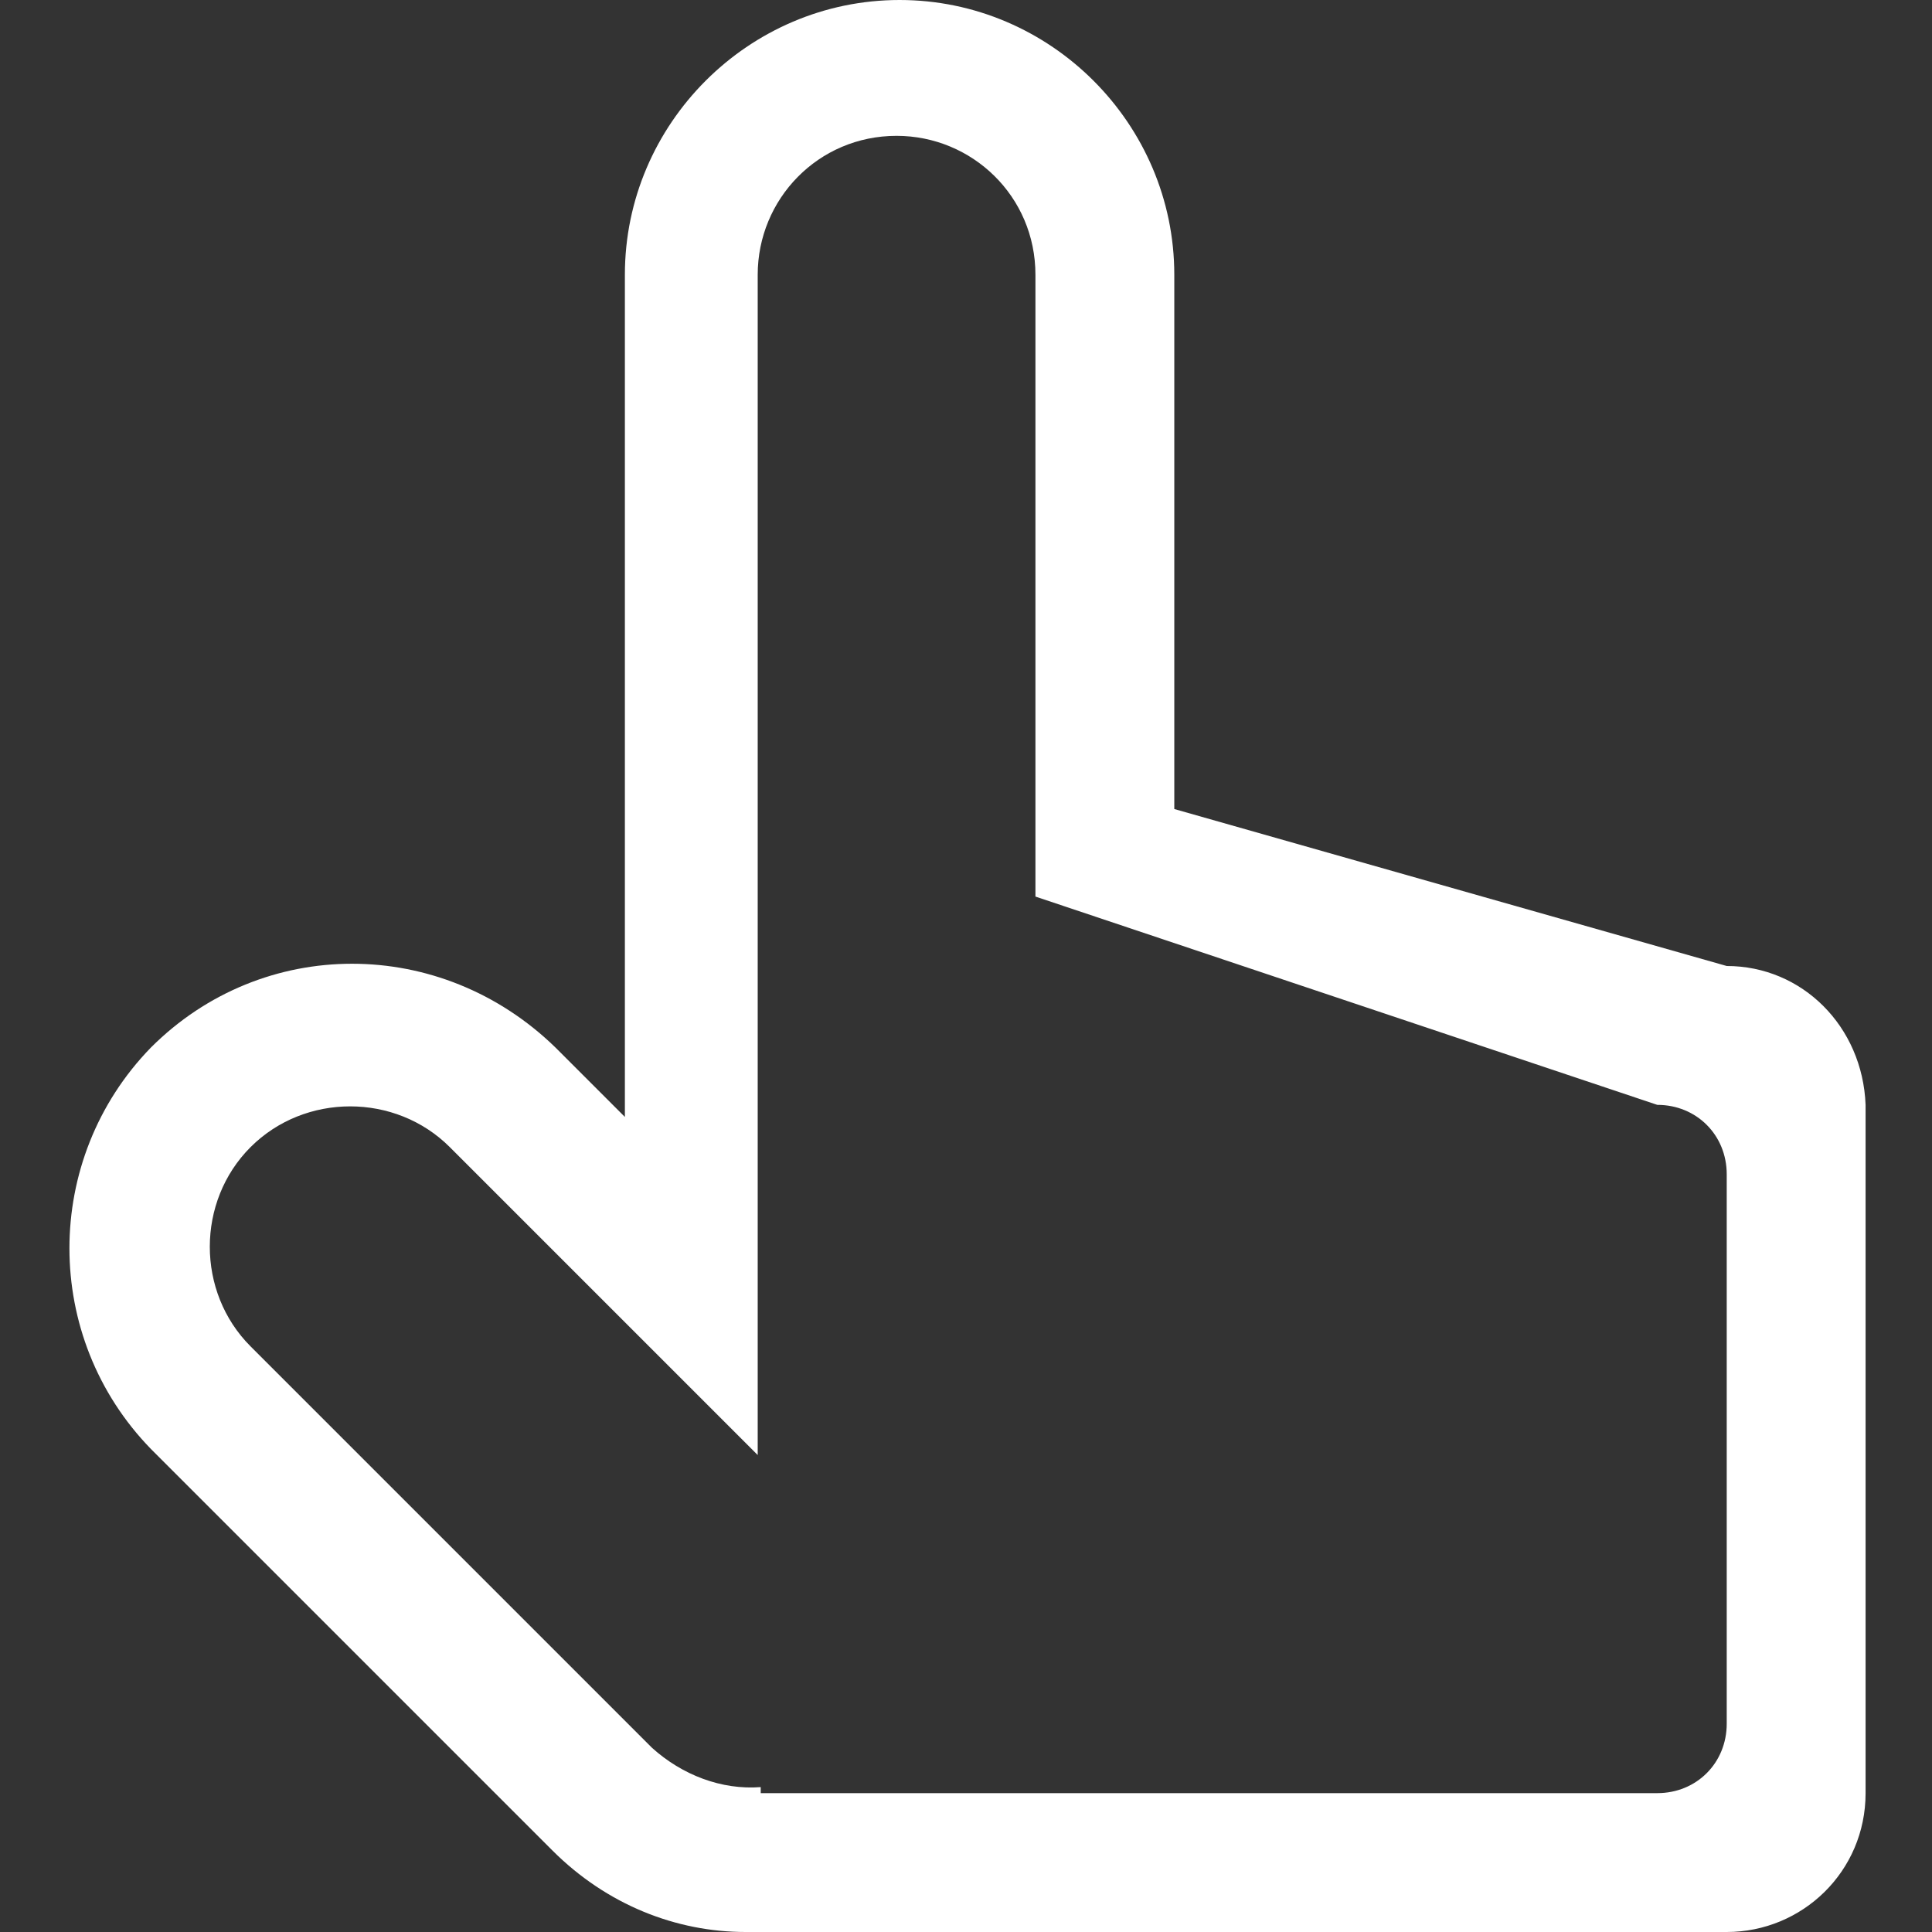 <?xml version="1.0" encoding="utf-8"?>
<!-- Generator: Adobe Illustrator 18.1.1, SVG Export Plug-In . SVG Version: 6.00 Build 0)  -->
<svg version="1.1" id="freiwillige" xmlns="http://www.w3.org/2000/svg" xmlns:xlink="http://www.w3.org/1999/xlink" x="0px"
	 y="0px" width="64px" height="64px" viewBox="0 0 64 64" style="enable-background:new 0 0 64 64;" xml:space="preserve">
<rect x="0" y="0" width="64" height="64" fill="#333333" stroke="none"/>
<style type="text/css">
	.st0{fill-rule:evenodd;clip-rule:evenodd;fill:#FFFFFF;}
</style>
<g id="freiwillige_1_">
	<g>
		<path class="st0" d="M57.2,32l-18.3-5.2V9.1c0-5-4.1-9.1-9.1-9.1s-9.1,4.1-9.1,9.1V37l-2.3-2.3C14.6,31,8.7,31,5,34.7
			C1.4,38.4,1.4,44.3,5,48l13.3,13.3c1.8,1.8,4.1,2.7,6.4,2.7c0.2,0,0.3,0,0.5,0h32c2.5,0,4.6-2,4.6-4.6V36.6
			C61.7,34,59.7,32,57.2,32z M57.2,57.1c0,1.3-1,2.3-2.3,2.3H36.6v0H25.2v-0.2c-1.3,0.1-2.6-0.4-3.6-1.3L8.3,44.6
			c-1.8-1.8-1.8-4.8,0-6.6c1.8-1.8,4.8-1.8,6.6,0l10.2,10.2V9.1c0-2.5,2-4.6,4.6-4.6c2.5,0,4.6,2,4.6,4.6v20.6l20.6,6.9
			c1.3,0,2.3,1,2.3,2.3V57.1z"/>
	</g>
</g>
</svg>
